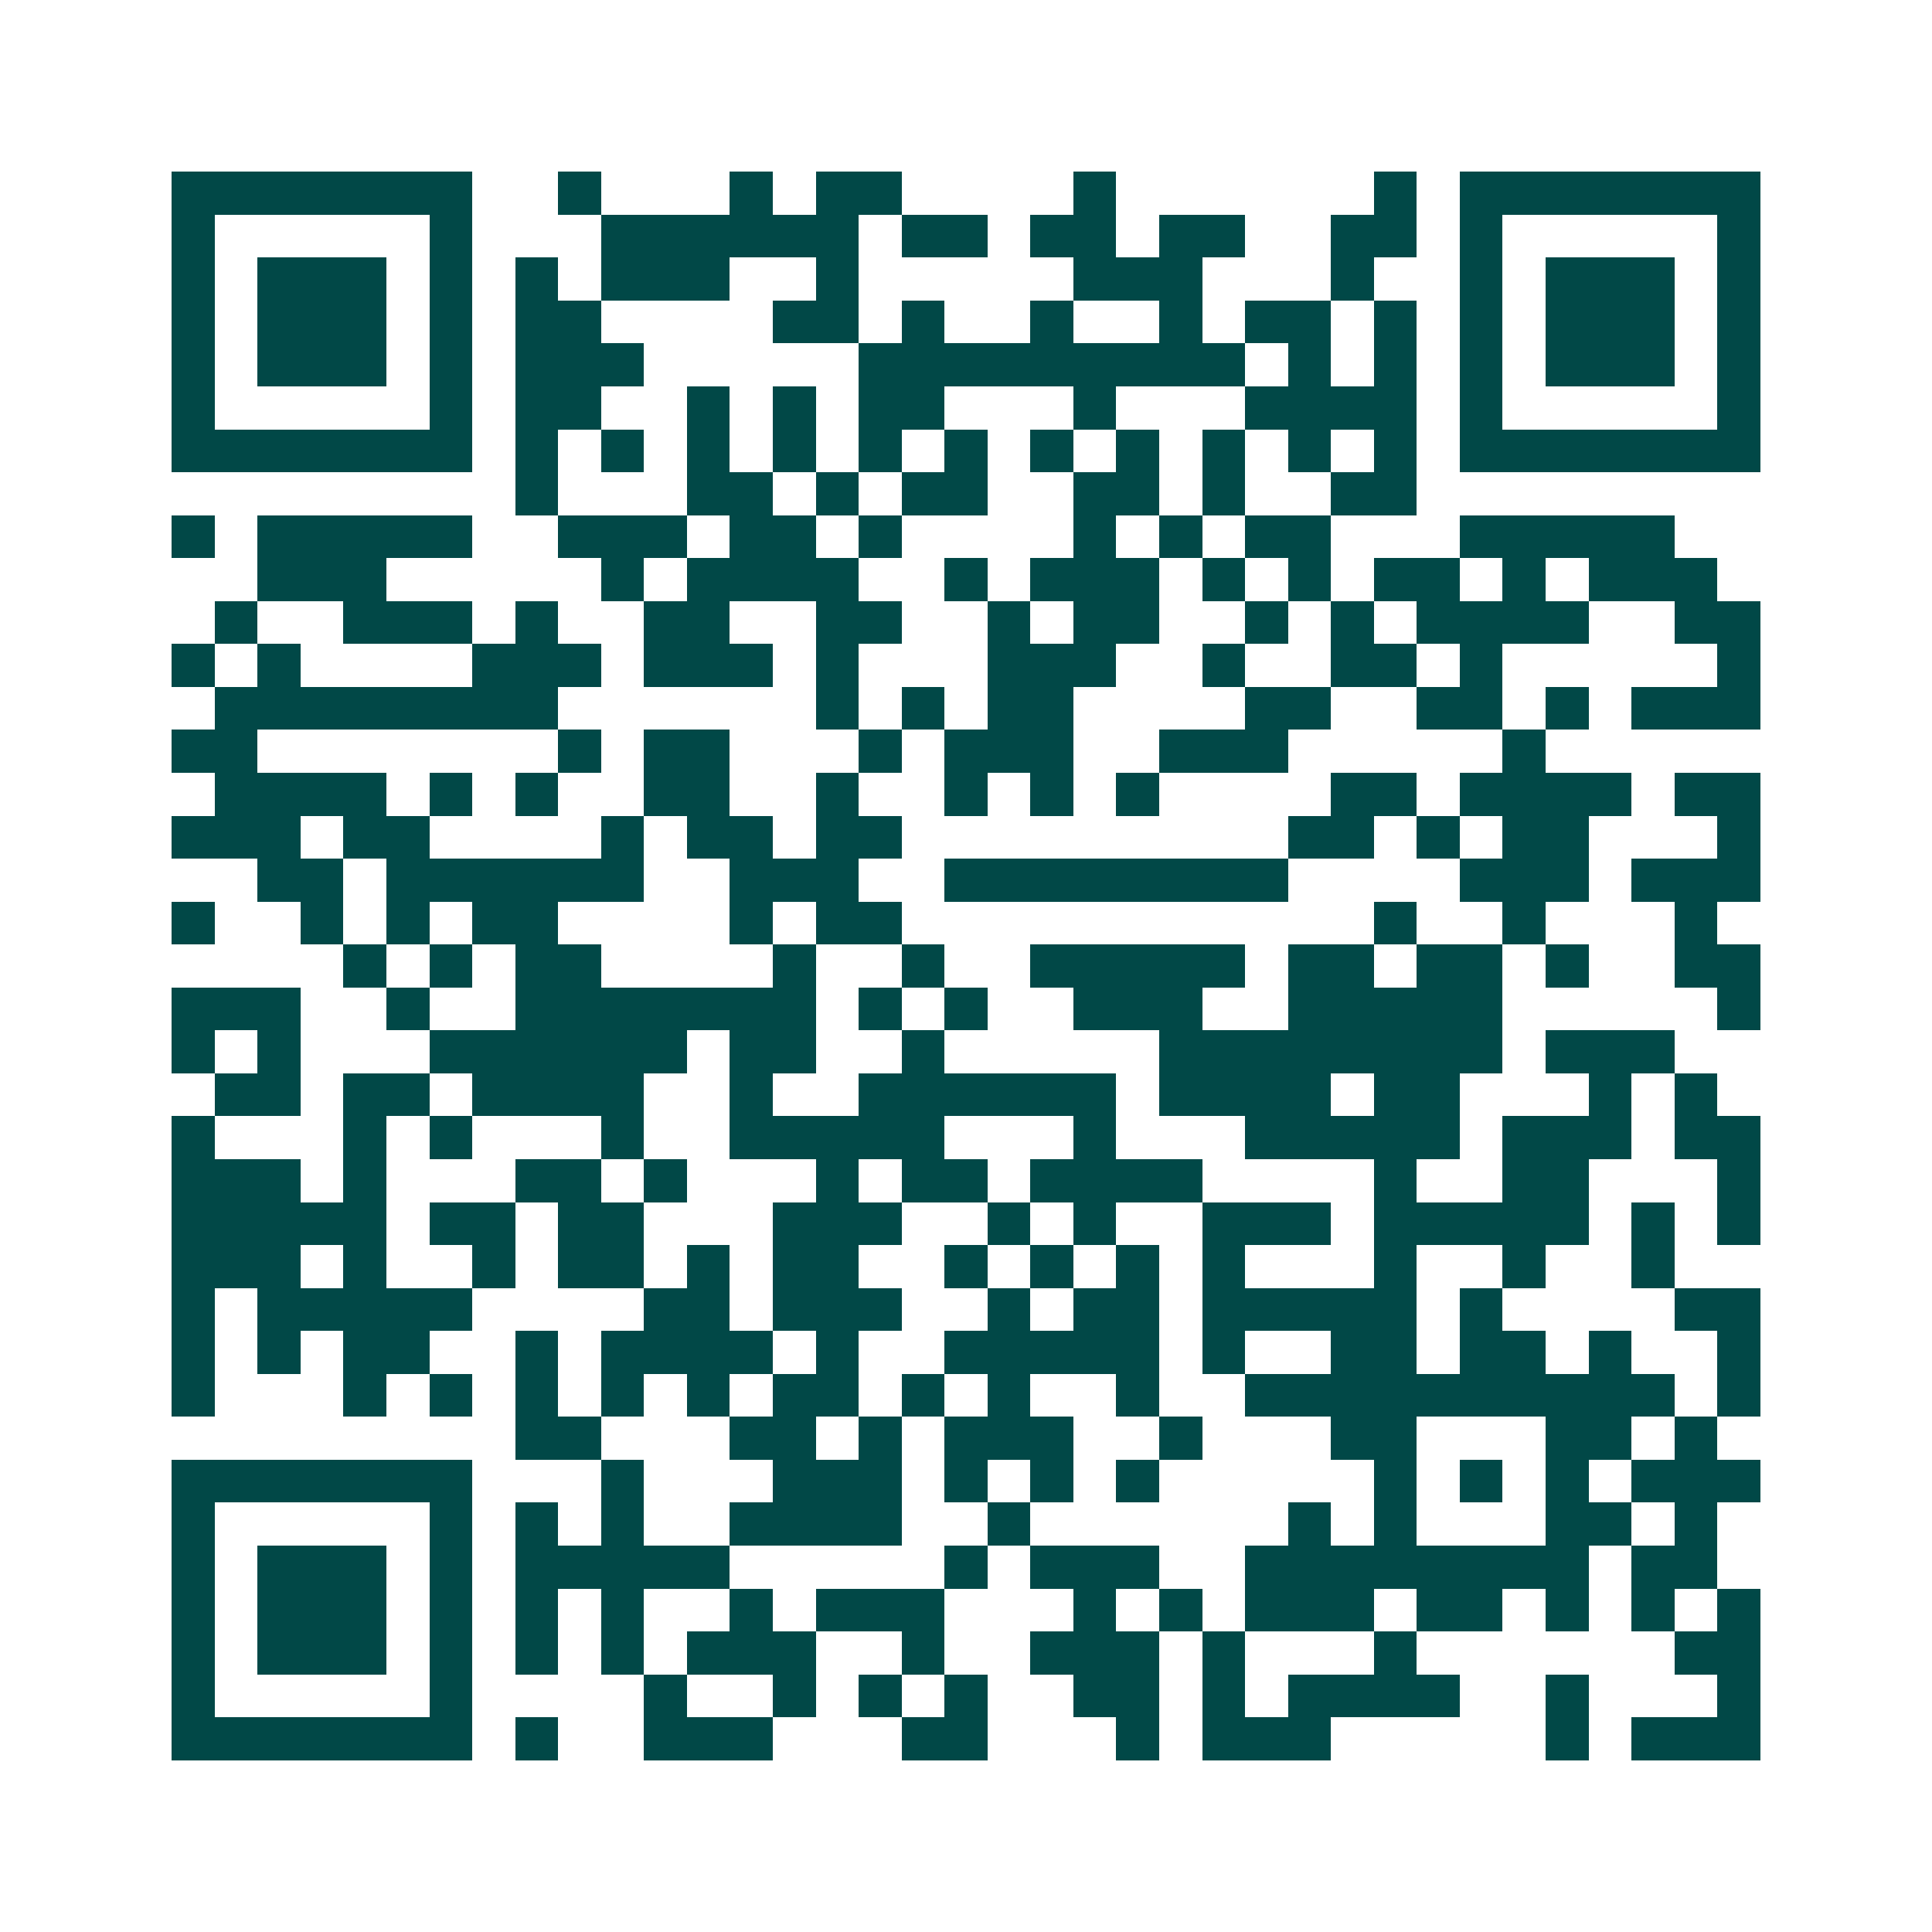 <svg xmlns="http://www.w3.org/2000/svg" width="200" height="200" viewBox="0 0 45 45" shape-rendering="crispEdges"><path fill="#ffffff" d="M0 0h45v45H0z"/><path stroke="#014847" d="M4 4.5h7m2 0h1m3 0h1m1 0h2m4 0h1m6 0h1m1 0h7M4 5.5h1m5 0h1m3 0h6m1 0h2m1 0h2m1 0h2m2 0h2m1 0h1m5 0h1M4 6.5h1m1 0h3m1 0h1m1 0h1m1 0h3m2 0h1m5 0h3m3 0h1m2 0h1m1 0h3m1 0h1M4 7.5h1m1 0h3m1 0h1m1 0h2m4 0h2m1 0h1m2 0h1m2 0h1m1 0h2m1 0h1m1 0h1m1 0h3m1 0h1M4 8.5h1m1 0h3m1 0h1m1 0h3m5 0h9m1 0h1m1 0h1m1 0h1m1 0h3m1 0h1M4 9.5h1m5 0h1m1 0h2m2 0h1m1 0h1m1 0h2m3 0h1m3 0h4m1 0h1m5 0h1M4 10.5h7m1 0h1m1 0h1m1 0h1m1 0h1m1 0h1m1 0h1m1 0h1m1 0h1m1 0h1m1 0h1m1 0h1m1 0h7M12 11.5h1m3 0h2m1 0h1m1 0h2m2 0h2m1 0h1m2 0h2M4 12.5h1m1 0h5m2 0h3m1 0h2m1 0h1m4 0h1m1 0h1m1 0h2m3 0h5M6 13.5h3m5 0h1m1 0h4m2 0h1m1 0h3m1 0h1m1 0h1m1 0h2m1 0h1m1 0h3M5 14.5h1m2 0h3m1 0h1m2 0h2m2 0h2m2 0h1m1 0h2m2 0h1m1 0h1m1 0h4m2 0h2M4 15.5h1m1 0h1m4 0h3m1 0h3m1 0h1m3 0h3m2 0h1m2 0h2m1 0h1m5 0h1M5 16.5h8m6 0h1m1 0h1m1 0h2m4 0h2m2 0h2m1 0h1m1 0h3M4 17.5h2m7 0h1m1 0h2m3 0h1m1 0h3m2 0h3m5 0h1M5 18.5h4m1 0h1m1 0h1m2 0h2m2 0h1m2 0h1m1 0h1m1 0h1m4 0h2m1 0h4m1 0h2M4 19.5h3m1 0h2m4 0h1m1 0h2m1 0h2m9 0h2m1 0h1m1 0h2m3 0h1M6 20.5h2m1 0h6m2 0h3m2 0h8m4 0h3m1 0h3M4 21.5h1m2 0h1m1 0h1m1 0h2m4 0h1m1 0h2m11 0h1m2 0h1m3 0h1M8 22.5h1m1 0h1m1 0h2m4 0h1m2 0h1m2 0h5m1 0h2m1 0h2m1 0h1m2 0h2M4 23.5h3m2 0h1m2 0h7m1 0h1m1 0h1m2 0h3m2 0h5m5 0h1M4 24.5h1m1 0h1m3 0h6m1 0h2m2 0h1m5 0h8m1 0h3M5 25.5h2m1 0h2m1 0h4m2 0h1m2 0h6m1 0h4m1 0h2m3 0h1m1 0h1M4 26.5h1m3 0h1m1 0h1m3 0h1m2 0h5m3 0h1m3 0h5m1 0h3m1 0h2M4 27.5h3m1 0h1m3 0h2m1 0h1m3 0h1m1 0h2m1 0h4m4 0h1m2 0h2m3 0h1M4 28.5h5m1 0h2m1 0h2m3 0h3m2 0h1m1 0h1m2 0h3m1 0h5m1 0h1m1 0h1M4 29.5h3m1 0h1m2 0h1m1 0h2m1 0h1m1 0h2m2 0h1m1 0h1m1 0h1m1 0h1m3 0h1m2 0h1m2 0h1M4 30.5h1m1 0h5m4 0h2m1 0h3m2 0h1m1 0h2m1 0h5m1 0h1m4 0h2M4 31.5h1m1 0h1m1 0h2m2 0h1m1 0h4m1 0h1m2 0h5m1 0h1m2 0h2m1 0h2m1 0h1m2 0h1M4 32.5h1m3 0h1m1 0h1m1 0h1m1 0h1m1 0h1m1 0h2m1 0h1m1 0h1m2 0h1m2 0h10m1 0h1M12 33.5h2m3 0h2m1 0h1m1 0h3m2 0h1m3 0h2m3 0h2m1 0h1M4 34.5h7m3 0h1m3 0h3m1 0h1m1 0h1m1 0h1m5 0h1m1 0h1m1 0h1m1 0h3M4 35.5h1m5 0h1m1 0h1m1 0h1m2 0h4m2 0h1m6 0h1m1 0h1m3 0h2m1 0h1M4 36.5h1m1 0h3m1 0h1m1 0h5m5 0h1m1 0h3m2 0h8m1 0h2M4 37.5h1m1 0h3m1 0h1m1 0h1m1 0h1m2 0h1m1 0h3m3 0h1m1 0h1m1 0h3m1 0h2m1 0h1m1 0h1m1 0h1M4 38.5h1m1 0h3m1 0h1m1 0h1m1 0h1m1 0h3m2 0h1m2 0h3m1 0h1m3 0h1m6 0h2M4 39.5h1m5 0h1m4 0h1m2 0h1m1 0h1m1 0h1m2 0h2m1 0h1m1 0h4m2 0h1m3 0h1M4 40.5h7m1 0h1m2 0h3m3 0h2m3 0h1m1 0h3m5 0h1m1 0h3"/></svg>

